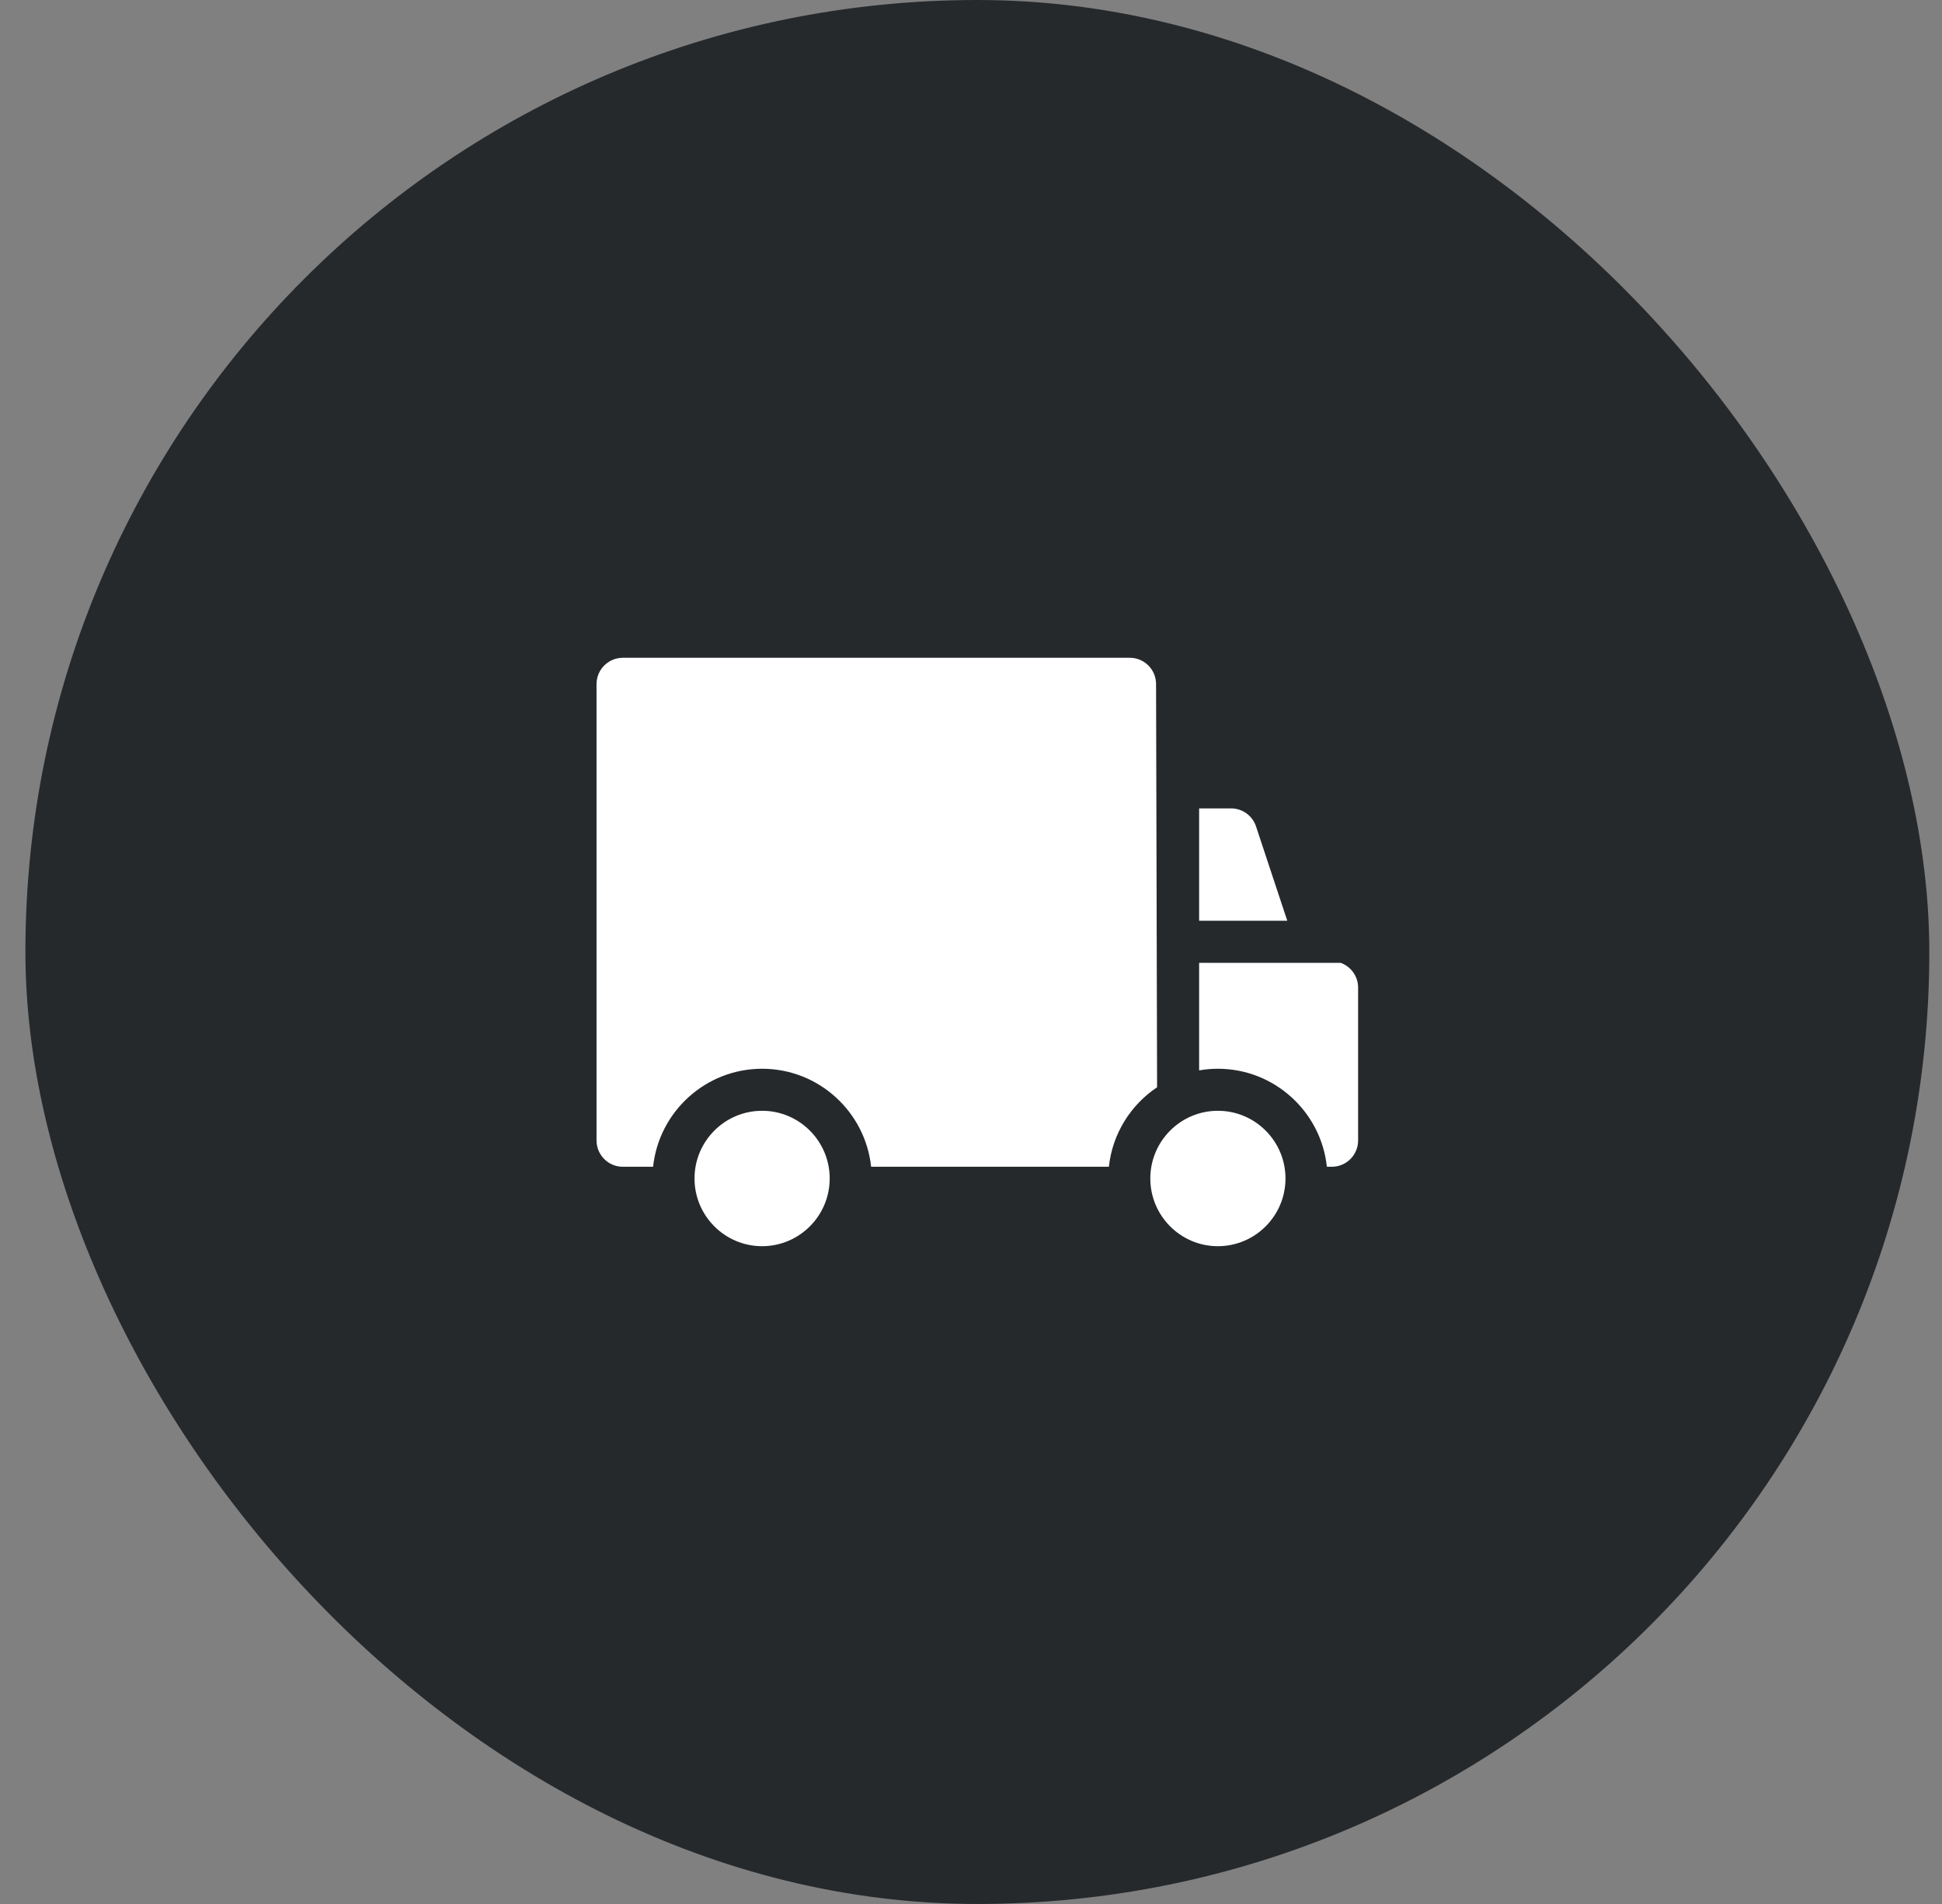 <?xml version="1.0" encoding="UTF-8"?> <svg xmlns="http://www.w3.org/2000/svg" width="51" height="50" viewBox="0 0 51 50" fill="none"><rect x="0" y="0" width="51" height="50" fill="#808080" stroke="none"/> <rect x="0.667" width="50" height="50" rx="25" fill="#26292C"></rect> <g clip-path="url(#clip0_676_44)"> <path d="M31.983 29.17C31.005 29.17 30.209 29.967 30.209 30.948C30.209 31.928 31.005 32.726 31.983 32.726C32.963 32.726 33.759 31.928 33.759 30.948C33.759 29.967 32.963 29.17 31.983 29.17Z" fill="white"></path> <path d="M20.014 29.17C19.035 29.17 18.239 29.967 18.239 30.948C18.239 31.928 19.035 32.726 20.014 32.726C20.993 32.726 21.789 31.928 21.789 30.948C21.789 29.967 20.993 29.17 20.014 29.17Z" fill="white"></path> <path d="M32.985 21.702C32.892 21.42 32.627 21.229 32.33 21.229H31.491V24.18H33.806L32.985 21.702Z" fill="white"></path> <path d="M35.209 25.285H31.491V28.109C31.651 28.081 31.816 28.066 31.983 28.066C33.467 28.066 34.692 29.195 34.846 30.64H34.976C35.357 30.64 35.666 30.331 35.666 29.949V25.934C35.666 25.635 35.475 25.381 35.209 25.285Z" fill="white"></path> <path d="M30.36 17.964C30.36 17.583 30.051 17.274 29.67 17.274H16.357C15.976 17.274 15.666 17.583 15.666 17.964V29.949C15.666 30.331 15.976 30.64 16.357 30.64H17.151C17.305 29.195 18.53 28.066 20.014 28.066C21.498 28.066 22.723 29.195 22.877 30.64H28.326H29.121C29.214 29.77 29.695 29.015 30.387 28.552L30.36 17.964Z" fill="white"></path> </g> <defs> <clipPath id="clip0_676_44"> <rect width="20" height="20" fill="white" transform="translate(15.666 15)"></rect> </clipPath> </defs> </svg> 